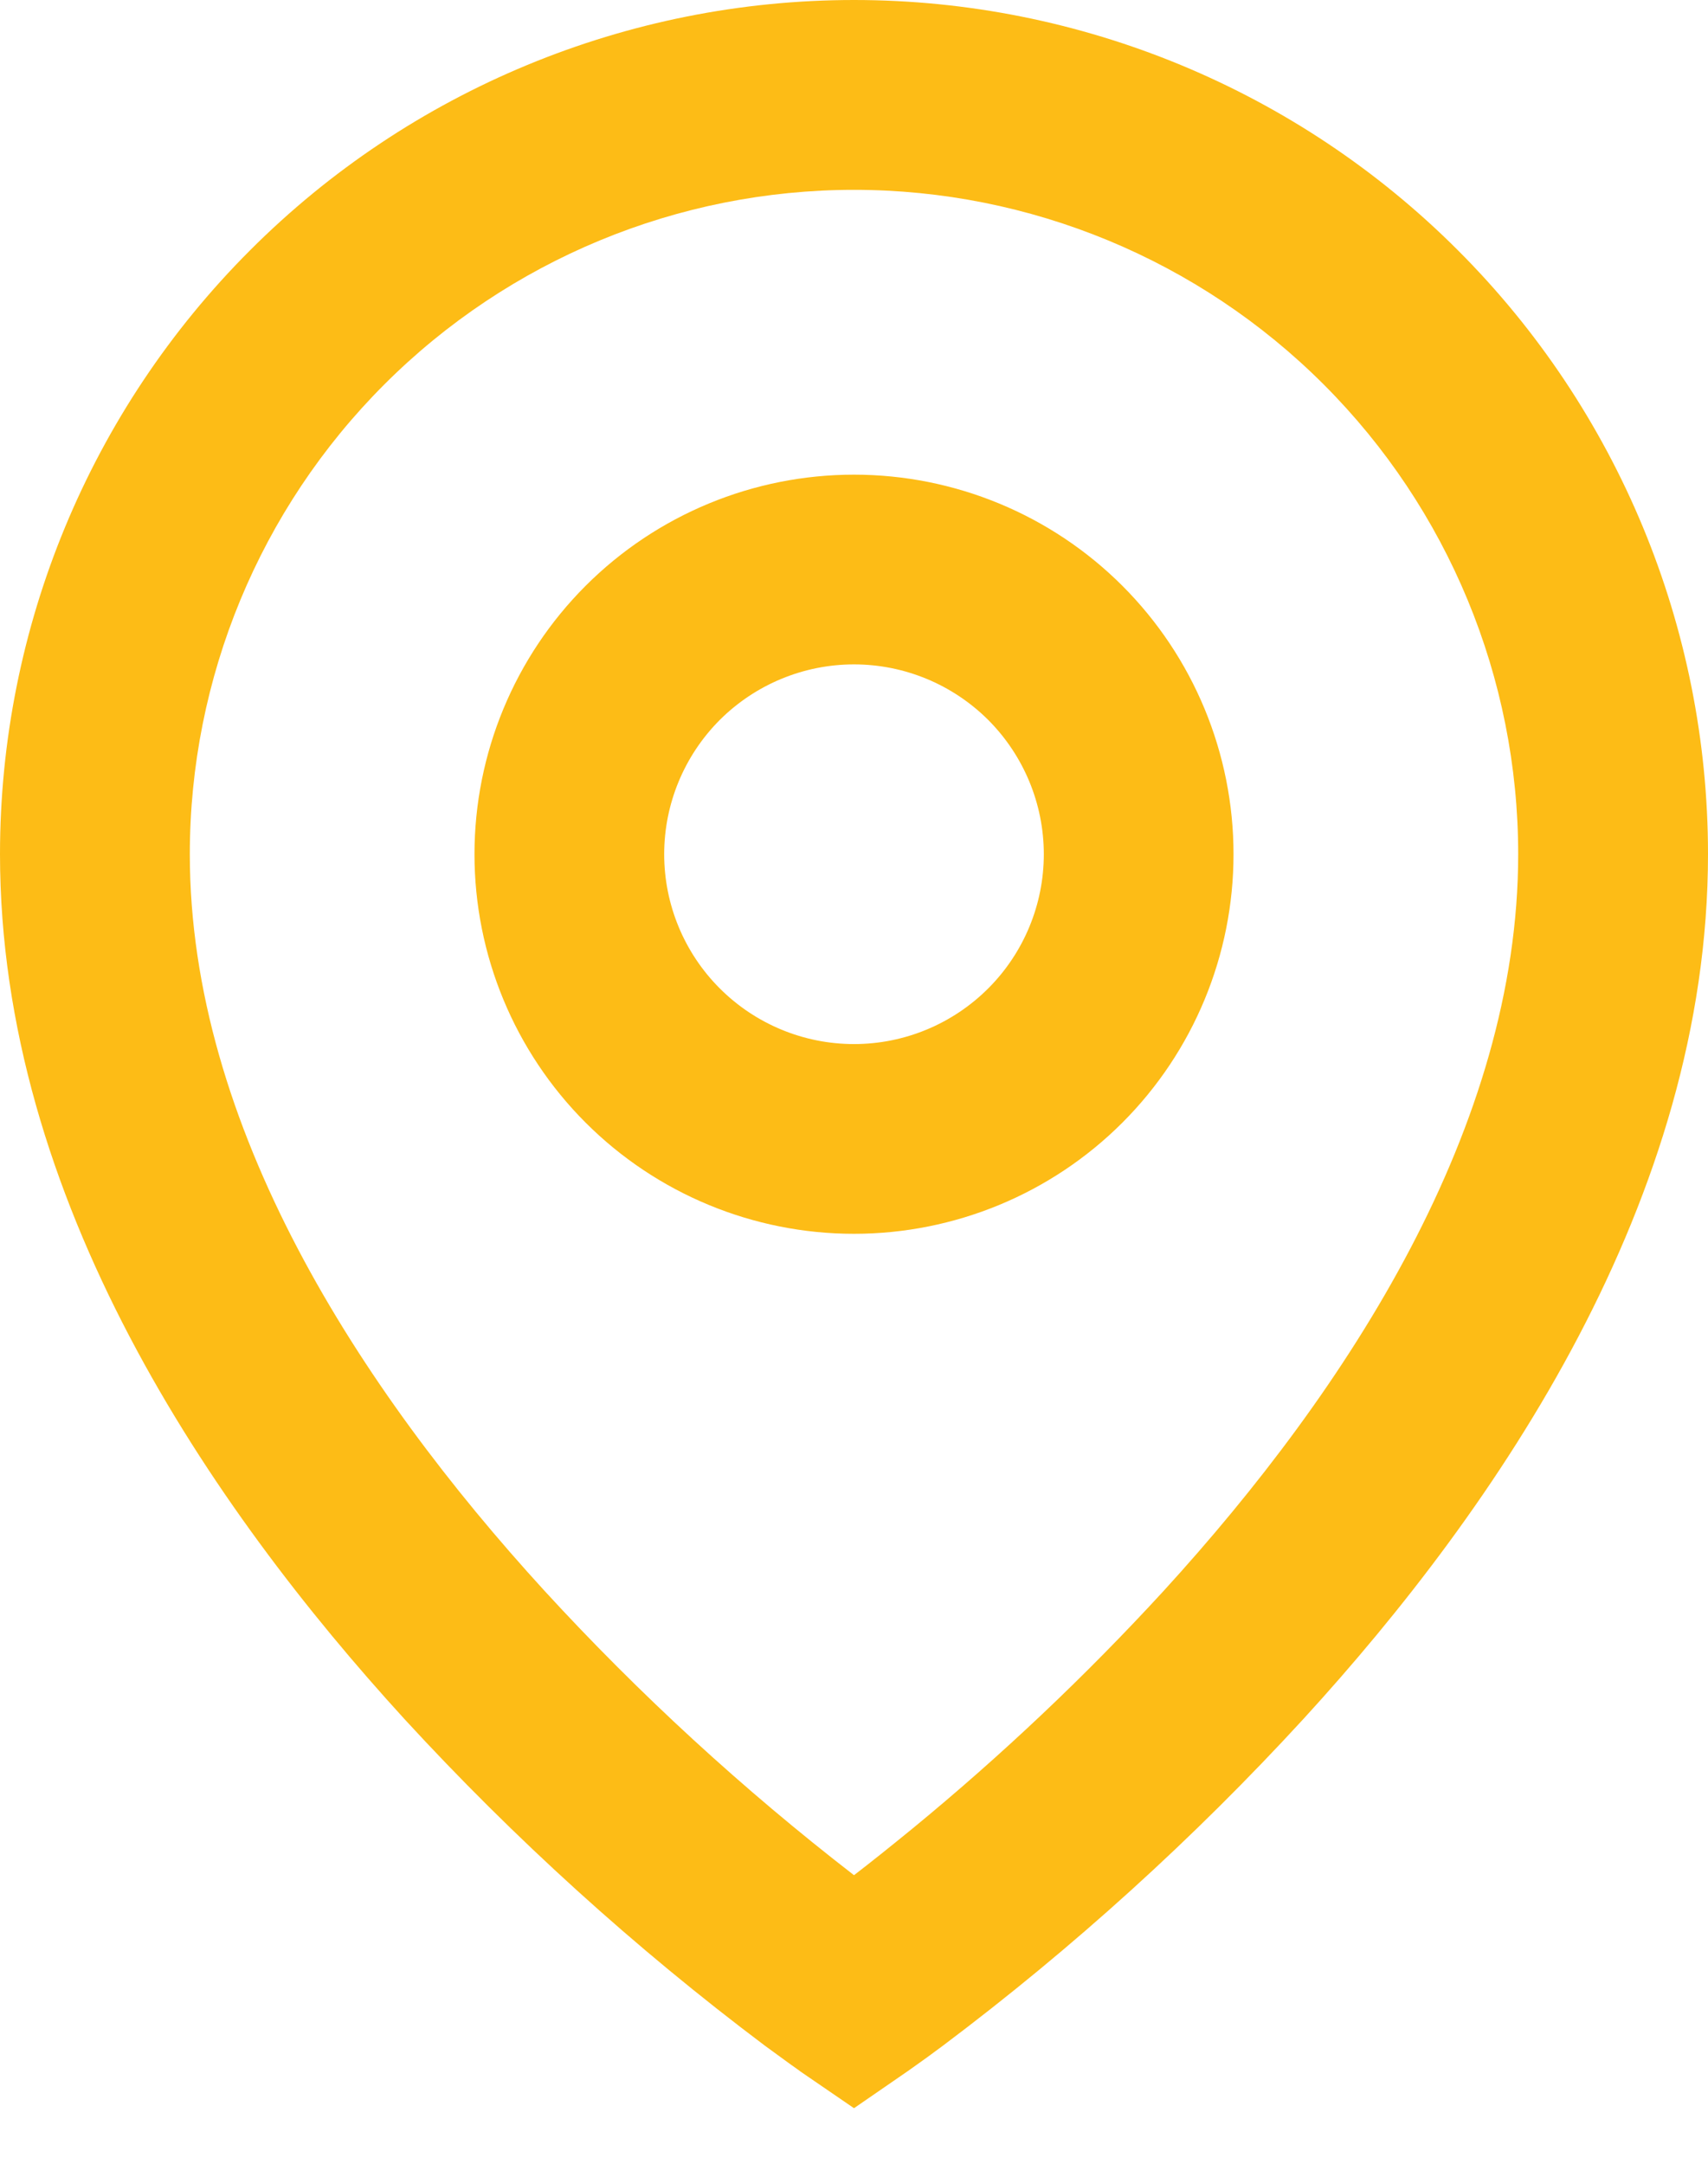 <svg width="15" height="19" viewBox="0 0 15 19" fill="none" xmlns="http://www.w3.org/2000/svg">
<path d="M7.5 1.667C5.953 1.667 4.469 2.282 3.375 3.376C2.281 4.47 1.667 5.954 1.667 7.501C1.667 9.886 3.152 12.187 4.782 13.969C5.615 14.877 6.525 15.712 7.5 16.466C7.646 16.354 7.816 16.218 8.012 16.058C8.796 15.414 9.533 14.717 10.218 13.971C11.848 12.187 13.333 9.887 13.333 7.501C13.333 5.954 12.719 4.47 11.625 3.376C10.531 2.282 9.047 1.667 7.5 1.667ZM7.5 18.512L7.027 18.188L7.025 18.186L7.02 18.182L7.003 18.17L6.941 18.126L6.716 17.962C5.576 17.105 4.517 16.145 3.552 15.095C1.848 13.23 0 10.531 0 7.5C2.96403e-08 5.511 0.79 3.603 2.197 2.197C3.603 0.79 5.511 0 7.5 0C9.489 0 11.397 0.79 12.803 2.197C14.21 3.603 15 5.511 15 7.5C15 10.531 13.152 13.231 11.448 15.093C10.484 16.143 9.425 17.103 8.285 17.96C8.19 18.031 8.094 18.101 7.997 18.169L7.98 18.181L7.975 18.185L7.973 18.186L7.5 18.512ZM7.5 5.834C7.058 5.834 6.634 6.01 6.321 6.322C6.009 6.635 5.833 7.059 5.833 7.501C5.833 7.943 6.009 8.367 6.321 8.679C6.634 8.992 7.058 9.168 7.5 9.168C7.942 9.168 8.366 8.992 8.679 8.679C8.991 8.367 9.167 7.943 9.167 7.501C9.167 7.059 8.991 6.635 8.679 6.322C8.366 6.01 7.942 5.834 7.5 5.834ZM4.167 7.501C4.167 6.617 4.518 5.769 5.143 5.144C5.768 4.519 6.616 4.168 7.5 4.168C8.384 4.168 9.232 4.519 9.857 5.144C10.482 5.769 10.833 6.617 10.833 7.501C10.833 8.385 10.482 9.233 9.857 9.858C9.232 10.483 8.384 10.834 7.5 10.834C6.616 10.834 5.768 10.483 5.143 9.858C4.518 9.233 4.167 8.385 4.167 7.501Z" fill="#FDBC16"/>
</svg>
